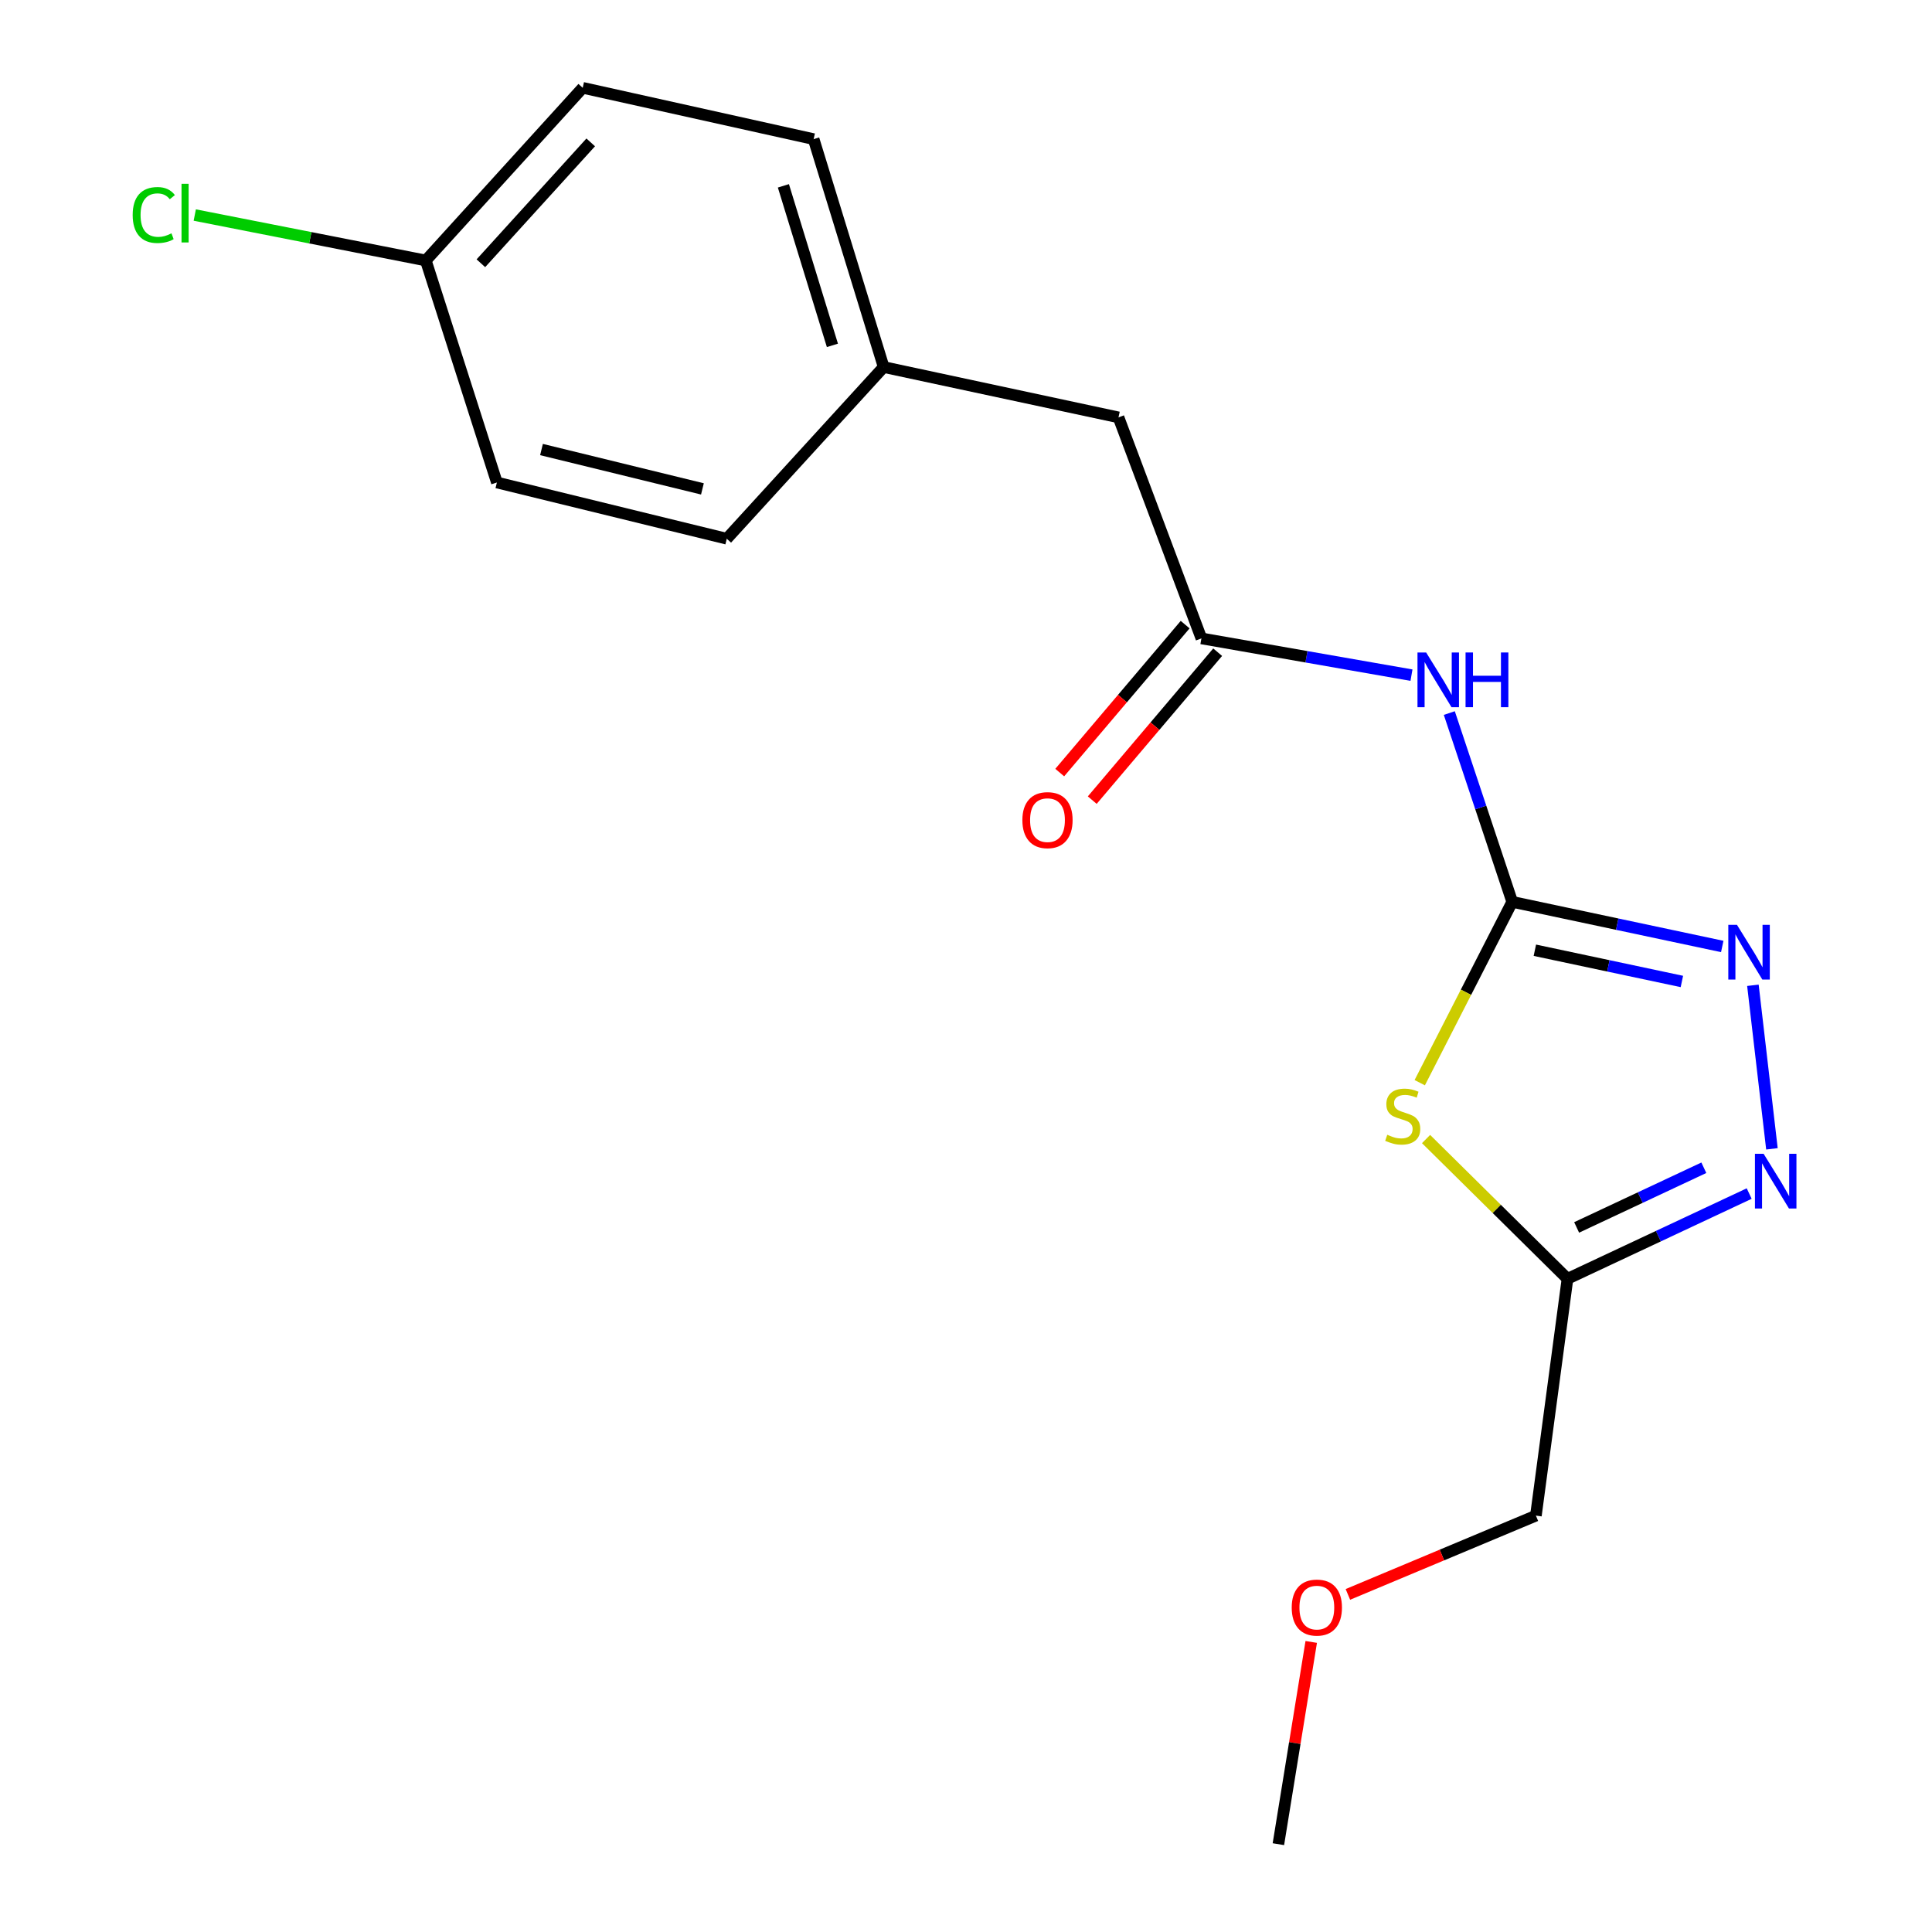 <?xml version='1.0' encoding='iso-8859-1'?>
<svg version='1.1' baseProfile='full'
              xmlns='http://www.w3.org/2000/svg'
                      xmlns:rdkit='http://www.rdkit.org/xml'
                      xmlns:xlink='http://www.w3.org/1999/xlink'
                  xml:space='preserve'
width='1000px' height='1000px' viewBox='0 0 1000 1000'>
<!-- END OF HEADER -->
<rect style='opacity:1.0;fill:#FFFFFF;stroke:none' width='1000' height='1000' x='0' y='0'> </rect>
<path class='bond-0' d='M 782.72,466.798 L 758.789,513.598' style='fill:none;fill-rule:evenodd;stroke:#000000;stroke-width:6px;stroke-linecap:butt;stroke-linejoin:miter;stroke-opacity:1' />
<path class='bond-0' d='M 758.789,513.598 L 734.858,560.399' style='fill:none;fill-rule:evenodd;stroke:#CCCC00;stroke-width:6px;stroke-linecap:butt;stroke-linejoin:miter;stroke-opacity:1' />
<path class='bond-1' d='M 782.72,466.798 L 837.076,478.346' style='fill:none;fill-rule:evenodd;stroke:#000000;stroke-width:6px;stroke-linecap:butt;stroke-linejoin:miter;stroke-opacity:1' />
<path class='bond-1' d='M 837.076,478.346 L 891.433,489.895' style='fill:none;fill-rule:evenodd;stroke:#0000FF;stroke-width:6px;stroke-linecap:butt;stroke-linejoin:miter;stroke-opacity:1' />
<path class='bond-1' d='M 794.442,491.842 L 832.492,499.926' style='fill:none;fill-rule:evenodd;stroke:#000000;stroke-width:6px;stroke-linecap:butt;stroke-linejoin:miter;stroke-opacity:1' />
<path class='bond-1' d='M 832.492,499.926 L 870.541,508.01' style='fill:none;fill-rule:evenodd;stroke:#0000FF;stroke-width:6px;stroke-linecap:butt;stroke-linejoin:miter;stroke-opacity:1' />
<path class='bond-4' d='M 782.72,466.798 L 766.439,417.935' style='fill:none;fill-rule:evenodd;stroke:#000000;stroke-width:6px;stroke-linecap:butt;stroke-linejoin:miter;stroke-opacity:1' />
<path class='bond-4' d='M 766.439,417.935 L 750.158,369.072' style='fill:none;fill-rule:evenodd;stroke:#0000FF;stroke-width:6px;stroke-linecap:butt;stroke-linejoin:miter;stroke-opacity:1' />
<path class='bond-3' d='M 738.124,589.566 L 774.725,625.735' style='fill:none;fill-rule:evenodd;stroke:#CCCC00;stroke-width:6px;stroke-linecap:butt;stroke-linejoin:miter;stroke-opacity:1' />
<path class='bond-3' d='M 774.725,625.735 L 811.326,661.904' style='fill:none;fill-rule:evenodd;stroke:#000000;stroke-width:6px;stroke-linecap:butt;stroke-linejoin:miter;stroke-opacity:1' />
<path class='bond-2' d='M 907.301,509.985 L 917.15,594.636' style='fill:none;fill-rule:evenodd;stroke:#0000FF;stroke-width:6px;stroke-linecap:butt;stroke-linejoin:miter;stroke-opacity:1' />
<path class='bond-18' d='M 905.378,617.782 L 858.352,639.843' style='fill:none;fill-rule:evenodd;stroke:#0000FF;stroke-width:6px;stroke-linecap:butt;stroke-linejoin:miter;stroke-opacity:1' />
<path class='bond-18' d='M 858.352,639.843 L 811.326,661.904' style='fill:none;fill-rule:evenodd;stroke:#000000;stroke-width:6px;stroke-linecap:butt;stroke-linejoin:miter;stroke-opacity:1' />
<path class='bond-18' d='M 881.901,604.428 L 848.982,619.871' style='fill:none;fill-rule:evenodd;stroke:#0000FF;stroke-width:6px;stroke-linecap:butt;stroke-linejoin:miter;stroke-opacity:1' />
<path class='bond-18' d='M 848.982,619.871 L 816.064,635.313' style='fill:none;fill-rule:evenodd;stroke:#000000;stroke-width:6px;stroke-linecap:butt;stroke-linejoin:miter;stroke-opacity:1' />
<path class='bond-11' d='M 811.326,661.904 L 794.976,784.491' style='fill:none;fill-rule:evenodd;stroke:#000000;stroke-width:6px;stroke-linecap:butt;stroke-linejoin:miter;stroke-opacity:1' />
<path class='bond-5' d='M 730.58,349.46 L 676.212,339.948' style='fill:none;fill-rule:evenodd;stroke:#0000FF;stroke-width:6px;stroke-linecap:butt;stroke-linejoin:miter;stroke-opacity:1' />
<path class='bond-5' d='M 676.212,339.948 L 621.845,330.436' style='fill:none;fill-rule:evenodd;stroke:#000000;stroke-width:6px;stroke-linecap:butt;stroke-linejoin:miter;stroke-opacity:1' />
<path class='bond-6' d='M 613.431,323.303 L 580.973,361.593' style='fill:none;fill-rule:evenodd;stroke:#000000;stroke-width:6px;stroke-linecap:butt;stroke-linejoin:miter;stroke-opacity:1' />
<path class='bond-6' d='M 580.973,361.593 L 548.515,399.883' style='fill:none;fill-rule:evenodd;stroke:#FF0000;stroke-width:6px;stroke-linecap:butt;stroke-linejoin:miter;stroke-opacity:1' />
<path class='bond-6' d='M 630.259,337.568 L 597.801,375.858' style='fill:none;fill-rule:evenodd;stroke:#000000;stroke-width:6px;stroke-linecap:butt;stroke-linejoin:miter;stroke-opacity:1' />
<path class='bond-6' d='M 597.801,375.858 L 565.343,414.149' style='fill:none;fill-rule:evenodd;stroke:#FF0000;stroke-width:6px;stroke-linecap:butt;stroke-linejoin:miter;stroke-opacity:1' />
<path class='bond-7' d='M 621.845,330.436 L 578.936,216.036' style='fill:none;fill-rule:evenodd;stroke:#000000;stroke-width:6px;stroke-linecap:butt;stroke-linejoin:miter;stroke-opacity:1' />
<path class='bond-8' d='M 578.936,216.036 L 457.379,189.98' style='fill:none;fill-rule:evenodd;stroke:#000000;stroke-width:6px;stroke-linecap:butt;stroke-linejoin:miter;stroke-opacity:1' />
<path class='bond-14' d='M 457.379,189.98 L 376.182,278.849' style='fill:none;fill-rule:evenodd;stroke:#000000;stroke-width:6px;stroke-linecap:butt;stroke-linejoin:miter;stroke-opacity:1' />
<path class='bond-15' d='M 457.379,189.98 L 421.137,72.014' style='fill:none;fill-rule:evenodd;stroke:#000000;stroke-width:6px;stroke-linecap:butt;stroke-linejoin:miter;stroke-opacity:1' />
<path class='bond-15' d='M 430.854,178.763 L 405.485,96.187' style='fill:none;fill-rule:evenodd;stroke:#000000;stroke-width:6px;stroke-linecap:butt;stroke-linejoin:miter;stroke-opacity:1' />
<path class='bond-9' d='M 220.393,134.827 L 301.615,45.455' style='fill:none;fill-rule:evenodd;stroke:#000000;stroke-width:6px;stroke-linecap:butt;stroke-linejoin:miter;stroke-opacity:1' />
<path class='bond-9' d='M 248.903,136.258 L 305.758,73.698' style='fill:none;fill-rule:evenodd;stroke:#000000;stroke-width:6px;stroke-linecap:butt;stroke-linejoin:miter;stroke-opacity:1' />
<path class='bond-10' d='M 220.393,134.827 L 160.602,123.064' style='fill:none;fill-rule:evenodd;stroke:#000000;stroke-width:6px;stroke-linecap:butt;stroke-linejoin:miter;stroke-opacity:1' />
<path class='bond-10' d='M 160.602,123.064 L 100.811,111.301' style='fill:none;fill-rule:evenodd;stroke:#00CC00;stroke-width:6px;stroke-linecap:butt;stroke-linejoin:miter;stroke-opacity:1' />
<path class='bond-19' d='M 220.393,134.827 L 257.186,249.741' style='fill:none;fill-rule:evenodd;stroke:#000000;stroke-width:6px;stroke-linecap:butt;stroke-linejoin:miter;stroke-opacity:1' />
<path class='bond-16' d='M 794.976,784.491 L 746.321,804.876' style='fill:none;fill-rule:evenodd;stroke:#000000;stroke-width:6px;stroke-linecap:butt;stroke-linejoin:miter;stroke-opacity:1' />
<path class='bond-16' d='M 746.321,804.876 L 697.667,825.261' style='fill:none;fill-rule:evenodd;stroke:#FF0000;stroke-width:6px;stroke-linecap:butt;stroke-linejoin:miter;stroke-opacity:1' />
<path class='bond-12' d='M 301.615,45.455 L 421.137,72.014' style='fill:none;fill-rule:evenodd;stroke:#000000;stroke-width:6px;stroke-linecap:butt;stroke-linejoin:miter;stroke-opacity:1' />
<path class='bond-13' d='M 257.186,249.741 L 376.182,278.849' style='fill:none;fill-rule:evenodd;stroke:#000000;stroke-width:6px;stroke-linecap:butt;stroke-linejoin:miter;stroke-opacity:1' />
<path class='bond-13' d='M 280.278,232.678 L 363.574,253.054' style='fill:none;fill-rule:evenodd;stroke:#000000;stroke-width:6px;stroke-linecap:butt;stroke-linejoin:miter;stroke-opacity:1' />
<path class='bond-17' d='M 678.692,849.86 L 670.191,902.203' style='fill:none;fill-rule:evenodd;stroke:#FF0000;stroke-width:6px;stroke-linecap:butt;stroke-linejoin:miter;stroke-opacity:1' />
<path class='bond-17' d='M 670.191,902.203 L 661.69,954.545' style='fill:none;fill-rule:evenodd;stroke:#000000;stroke-width:6px;stroke-linecap:butt;stroke-linejoin:miter;stroke-opacity:1' />
<path  class='atom-1' d='M 718.047 587.351
Q 718.367 587.471, 719.687 588.031
Q 721.007 588.591, 722.447 588.951
Q 723.927 589.271, 725.367 589.271
Q 728.047 589.271, 729.607 587.991
Q 731.167 586.671, 731.167 584.391
Q 731.167 582.831, 730.367 581.871
Q 729.607 580.911, 728.407 580.391
Q 727.207 579.871, 725.207 579.271
Q 722.687 578.511, 721.167 577.791
Q 719.687 577.071, 718.607 575.551
Q 717.567 574.031, 717.567 571.471
Q 717.567 567.911, 719.967 565.711
Q 722.407 563.511, 727.207 563.511
Q 730.487 563.511, 734.207 565.071
L 733.287 568.151
Q 729.887 566.751, 727.327 566.751
Q 724.567 566.751, 723.047 567.911
Q 721.527 569.031, 721.567 570.991
Q 721.567 572.511, 722.327 573.431
Q 723.127 574.351, 724.247 574.871
Q 725.407 575.391, 727.327 575.991
Q 729.887 576.791, 731.407 577.591
Q 732.927 578.391, 734.007 580.031
Q 735.127 581.631, 735.127 584.391
Q 735.127 588.311, 732.487 590.431
Q 729.887 592.511, 725.527 592.511
Q 723.007 592.511, 721.087 591.951
Q 719.207 591.431, 716.967 590.511
L 718.047 587.351
' fill='#CCCC00'/>
<path  class='atom-2' d='M 899.046 478.682
L 908.326 493.682
Q 909.246 495.162, 910.726 497.842
Q 912.206 500.522, 912.286 500.682
L 912.286 478.682
L 916.046 478.682
L 916.046 507.002
L 912.166 507.002
L 902.206 490.602
Q 901.046 488.682, 899.806 486.482
Q 898.606 484.282, 898.246 483.602
L 898.246 507.002
L 894.566 507.002
L 894.566 478.682
L 899.046 478.682
' fill='#0000FF'/>
<path  class='atom-3' d='M 912.834 597.188
L 922.114 612.188
Q 923.034 613.668, 924.514 616.348
Q 925.994 619.028, 926.074 619.188
L 926.074 597.188
L 929.834 597.188
L 929.834 625.508
L 925.954 625.508
L 915.994 609.108
Q 914.834 607.188, 913.594 604.988
Q 912.394 602.788, 912.034 602.108
L 912.034 625.508
L 908.354 625.508
L 908.354 597.188
L 912.834 597.188
' fill='#0000FF'/>
<path  class='atom-5' d='M 738.171 337.724
L 747.451 352.724
Q 748.371 354.204, 749.851 356.884
Q 751.331 359.564, 751.411 359.724
L 751.411 337.724
L 755.171 337.724
L 755.171 366.044
L 751.291 366.044
L 741.331 349.644
Q 740.171 347.724, 738.931 345.524
Q 737.731 343.324, 737.371 342.644
L 737.371 366.044
L 733.691 366.044
L 733.691 337.724
L 738.171 337.724
' fill='#0000FF'/>
<path  class='atom-5' d='M 758.571 337.724
L 762.411 337.724
L 762.411 349.764
L 776.891 349.764
L 776.891 337.724
L 780.731 337.724
L 780.731 366.044
L 776.891 366.044
L 776.891 352.964
L 762.411 352.964
L 762.411 366.044
L 758.571 366.044
L 758.571 337.724
' fill='#0000FF'/>
<path  class='atom-7' d='M 529.18 424.496
Q 529.18 417.696, 532.54 413.896
Q 535.9 410.096, 542.18 410.096
Q 548.46 410.096, 551.82 413.896
Q 555.18 417.696, 555.18 424.496
Q 555.18 431.376, 551.78 435.296
Q 548.38 439.176, 542.18 439.176
Q 535.94 439.176, 532.54 435.296
Q 529.18 431.416, 529.18 424.496
M 542.18 435.976
Q 546.5 435.976, 548.82 433.096
Q 551.18 430.176, 551.18 424.496
Q 551.18 418.936, 548.82 416.136
Q 546.5 413.296, 542.18 413.296
Q 537.86 413.296, 535.5 416.096
Q 533.18 418.896, 533.18 424.496
Q 533.18 430.216, 535.5 433.096
Q 537.86 435.976, 542.18 435.976
' fill='#FF0000'/>
<path  class='atom-11' d='M 68.677 111.294
Q 68.677 104.254, 71.957 100.574
Q 75.277 96.854, 81.557 96.854
Q 87.397 96.854, 90.517 100.974
L 87.877 103.134
Q 85.597 100.134, 81.557 100.134
Q 77.277 100.134, 74.997 103.014
Q 72.757 105.854, 72.757 111.294
Q 72.757 116.894, 75.077 119.774
Q 77.437 122.654, 81.997 122.654
Q 85.117 122.654, 88.757 120.774
L 89.877 123.774
Q 88.397 124.734, 86.157 125.294
Q 83.917 125.854, 81.437 125.854
Q 75.277 125.854, 71.957 122.094
Q 68.677 118.334, 68.677 111.294
' fill='#00CC00'/>
<path  class='atom-11' d='M 93.957 95.134
L 97.637 95.134
L 97.637 125.494
L 93.957 125.494
L 93.957 95.134
' fill='#00CC00'/>
<path  class='atom-17' d='M 668.594 832.076
Q 668.594 825.276, 671.954 821.476
Q 675.314 817.676, 681.594 817.676
Q 687.874 817.676, 691.234 821.476
Q 694.594 825.276, 694.594 832.076
Q 694.594 838.956, 691.194 842.876
Q 687.794 846.756, 681.594 846.756
Q 675.354 846.756, 671.954 842.876
Q 668.594 838.996, 668.594 832.076
M 681.594 843.556
Q 685.914 843.556, 688.234 840.676
Q 690.594 837.756, 690.594 832.076
Q 690.594 826.516, 688.234 823.716
Q 685.914 820.876, 681.594 820.876
Q 677.274 820.876, 674.914 823.676
Q 672.594 826.476, 672.594 832.076
Q 672.594 837.796, 674.914 840.676
Q 677.274 843.556, 681.594 843.556
' fill='#FF0000'/>
</svg>
